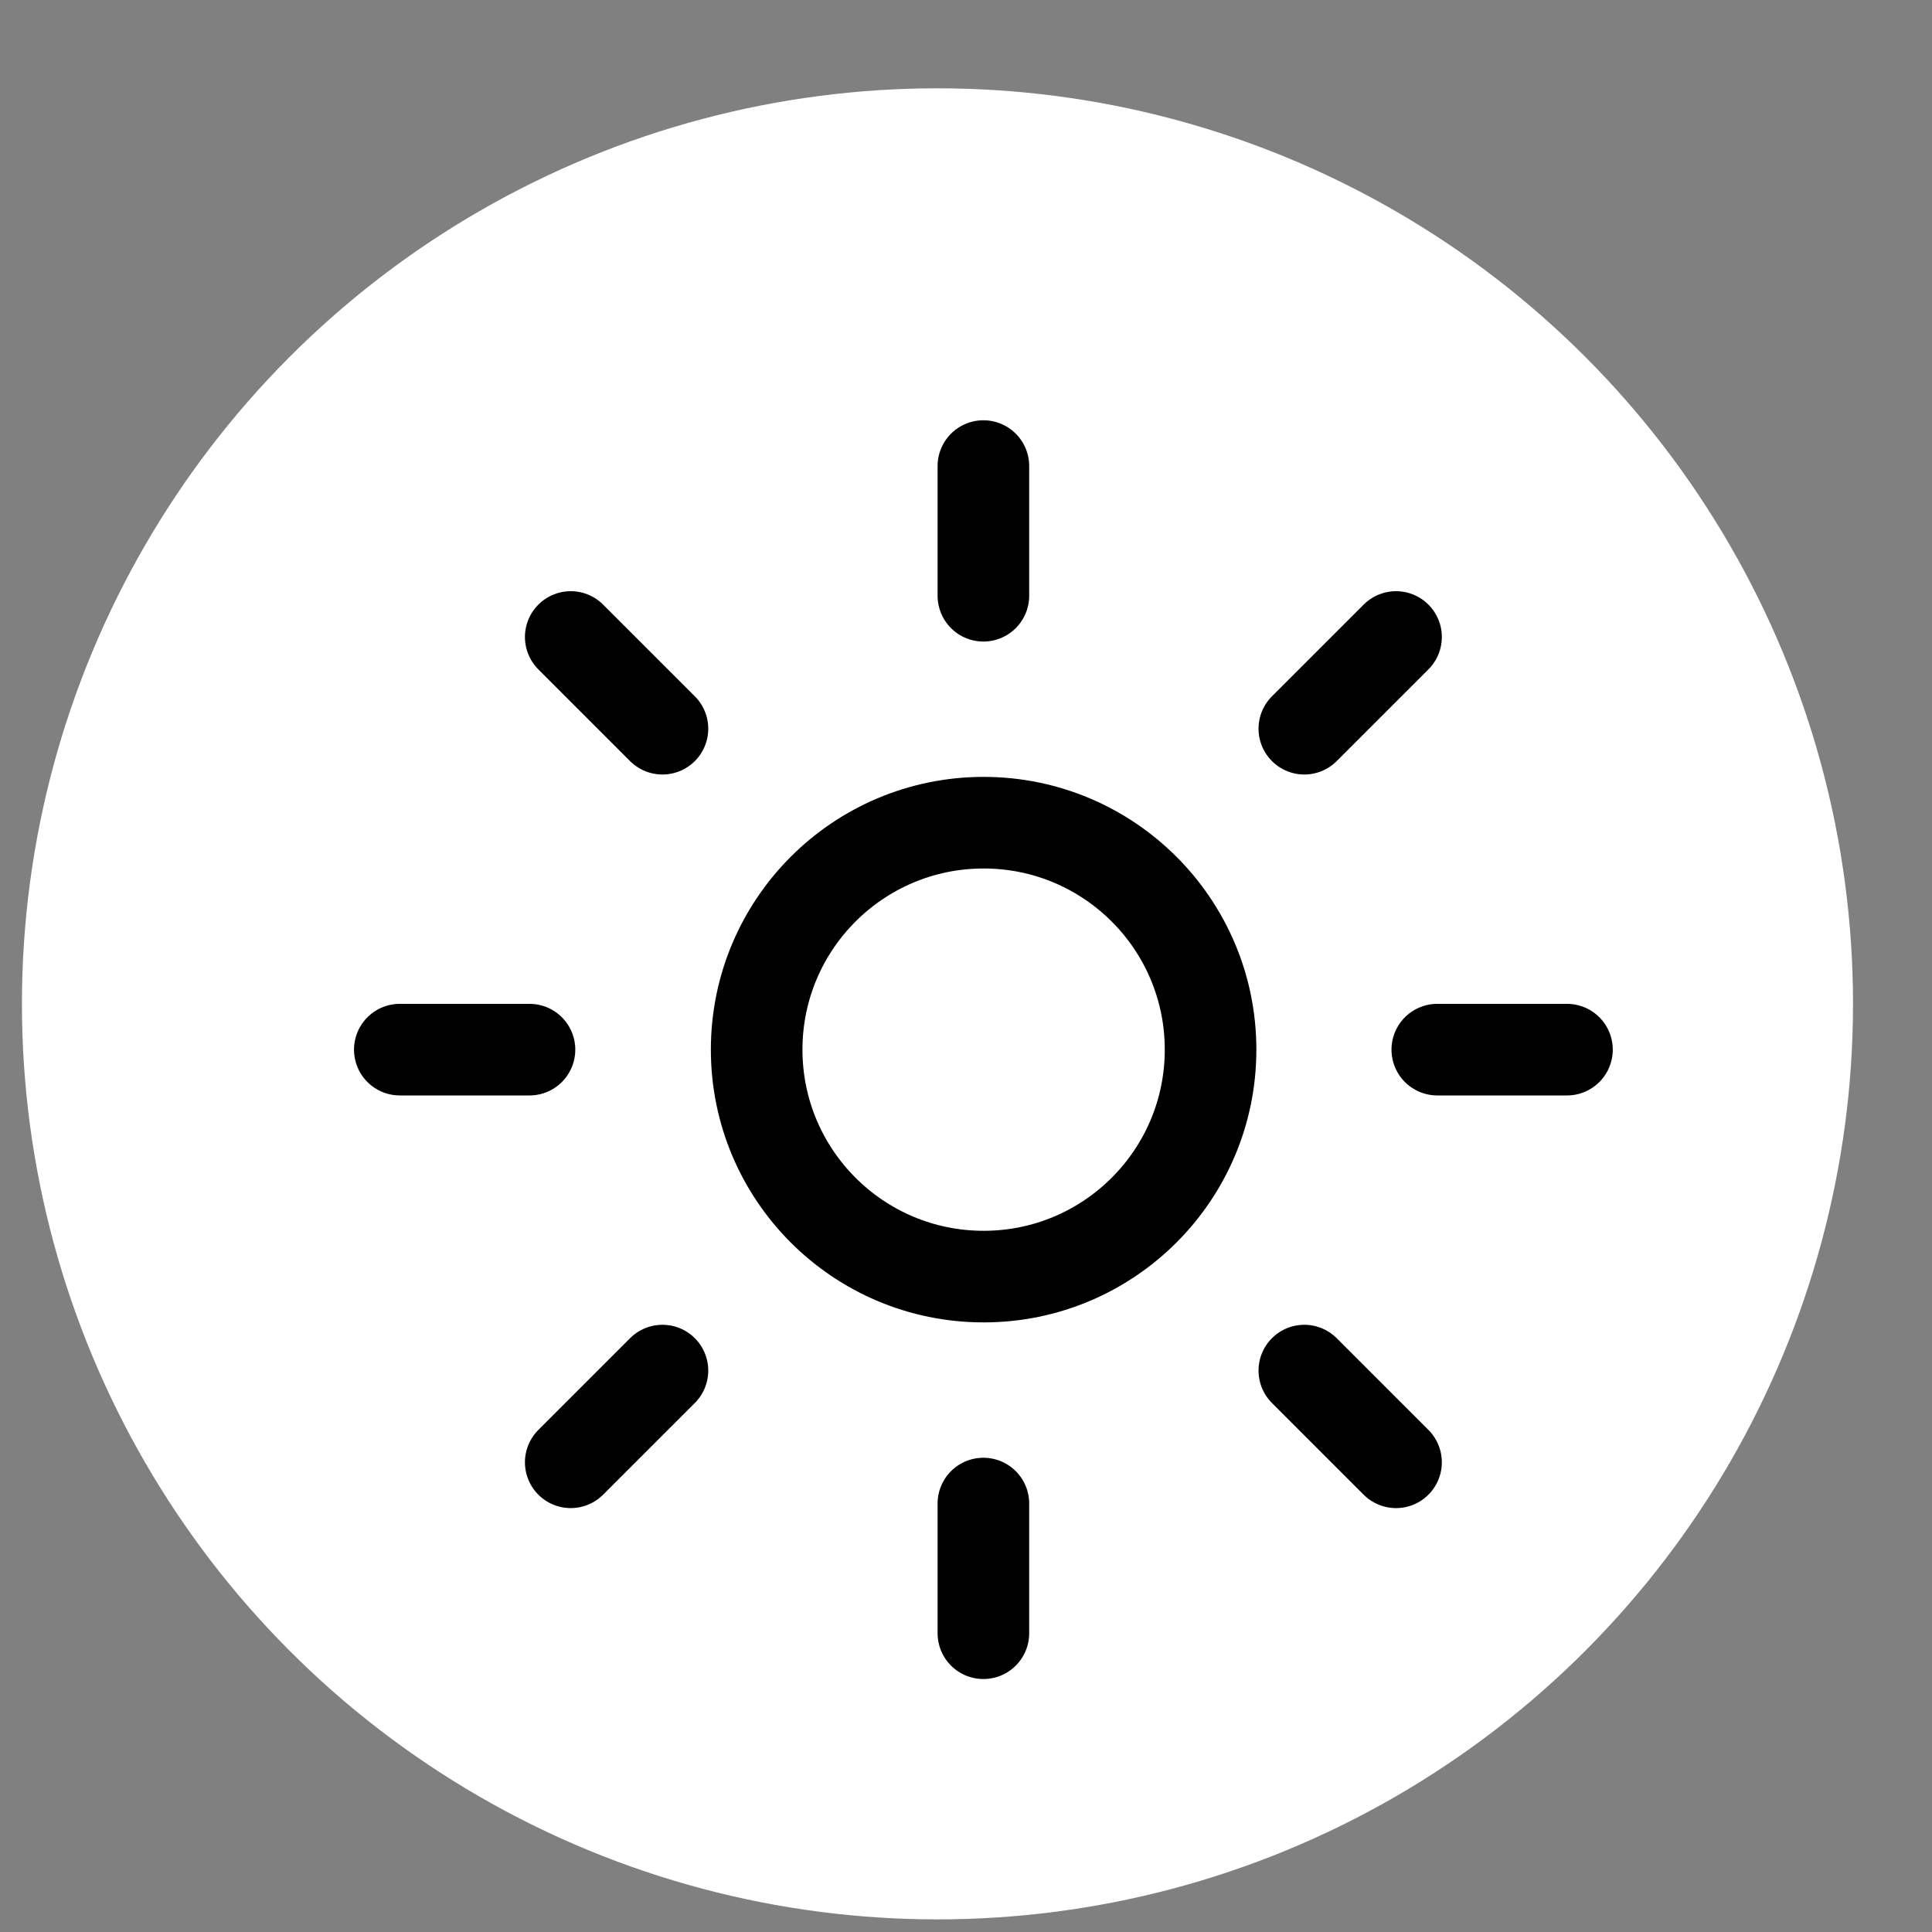 <?xml version="1.0" encoding="UTF-8"?> <svg xmlns="http://www.w3.org/2000/svg" width="17" height="17" viewBox="0 0 17 17" fill="none"><rect x="0" y="0" width="17" height="17" fill="#808080" stroke="none"/><circle cx="8.249" cy="8.833" r="8.056" fill="white"></circle><path d="M8.655 11.233C9.758 11.233 10.652 10.339 10.652 9.236C10.652 8.133 9.758 7.239 8.655 7.239C7.552 7.239 6.658 8.133 6.658 9.236C6.658 10.339 7.552 11.233 8.655 11.233Z" stroke="black" stroke-width="0.806"></path><path d="M8.653 5.242V4.101M8.653 14.371V13.23M11.477 6.412L12.284 5.605M5.022 12.867L5.829 12.06M12.647 9.236H13.788M3.518 9.236H4.659M11.477 12.06L12.284 12.867M5.022 5.605L5.829 6.412" stroke="black" stroke-width="0.806" stroke-linecap="round"></path></svg> 